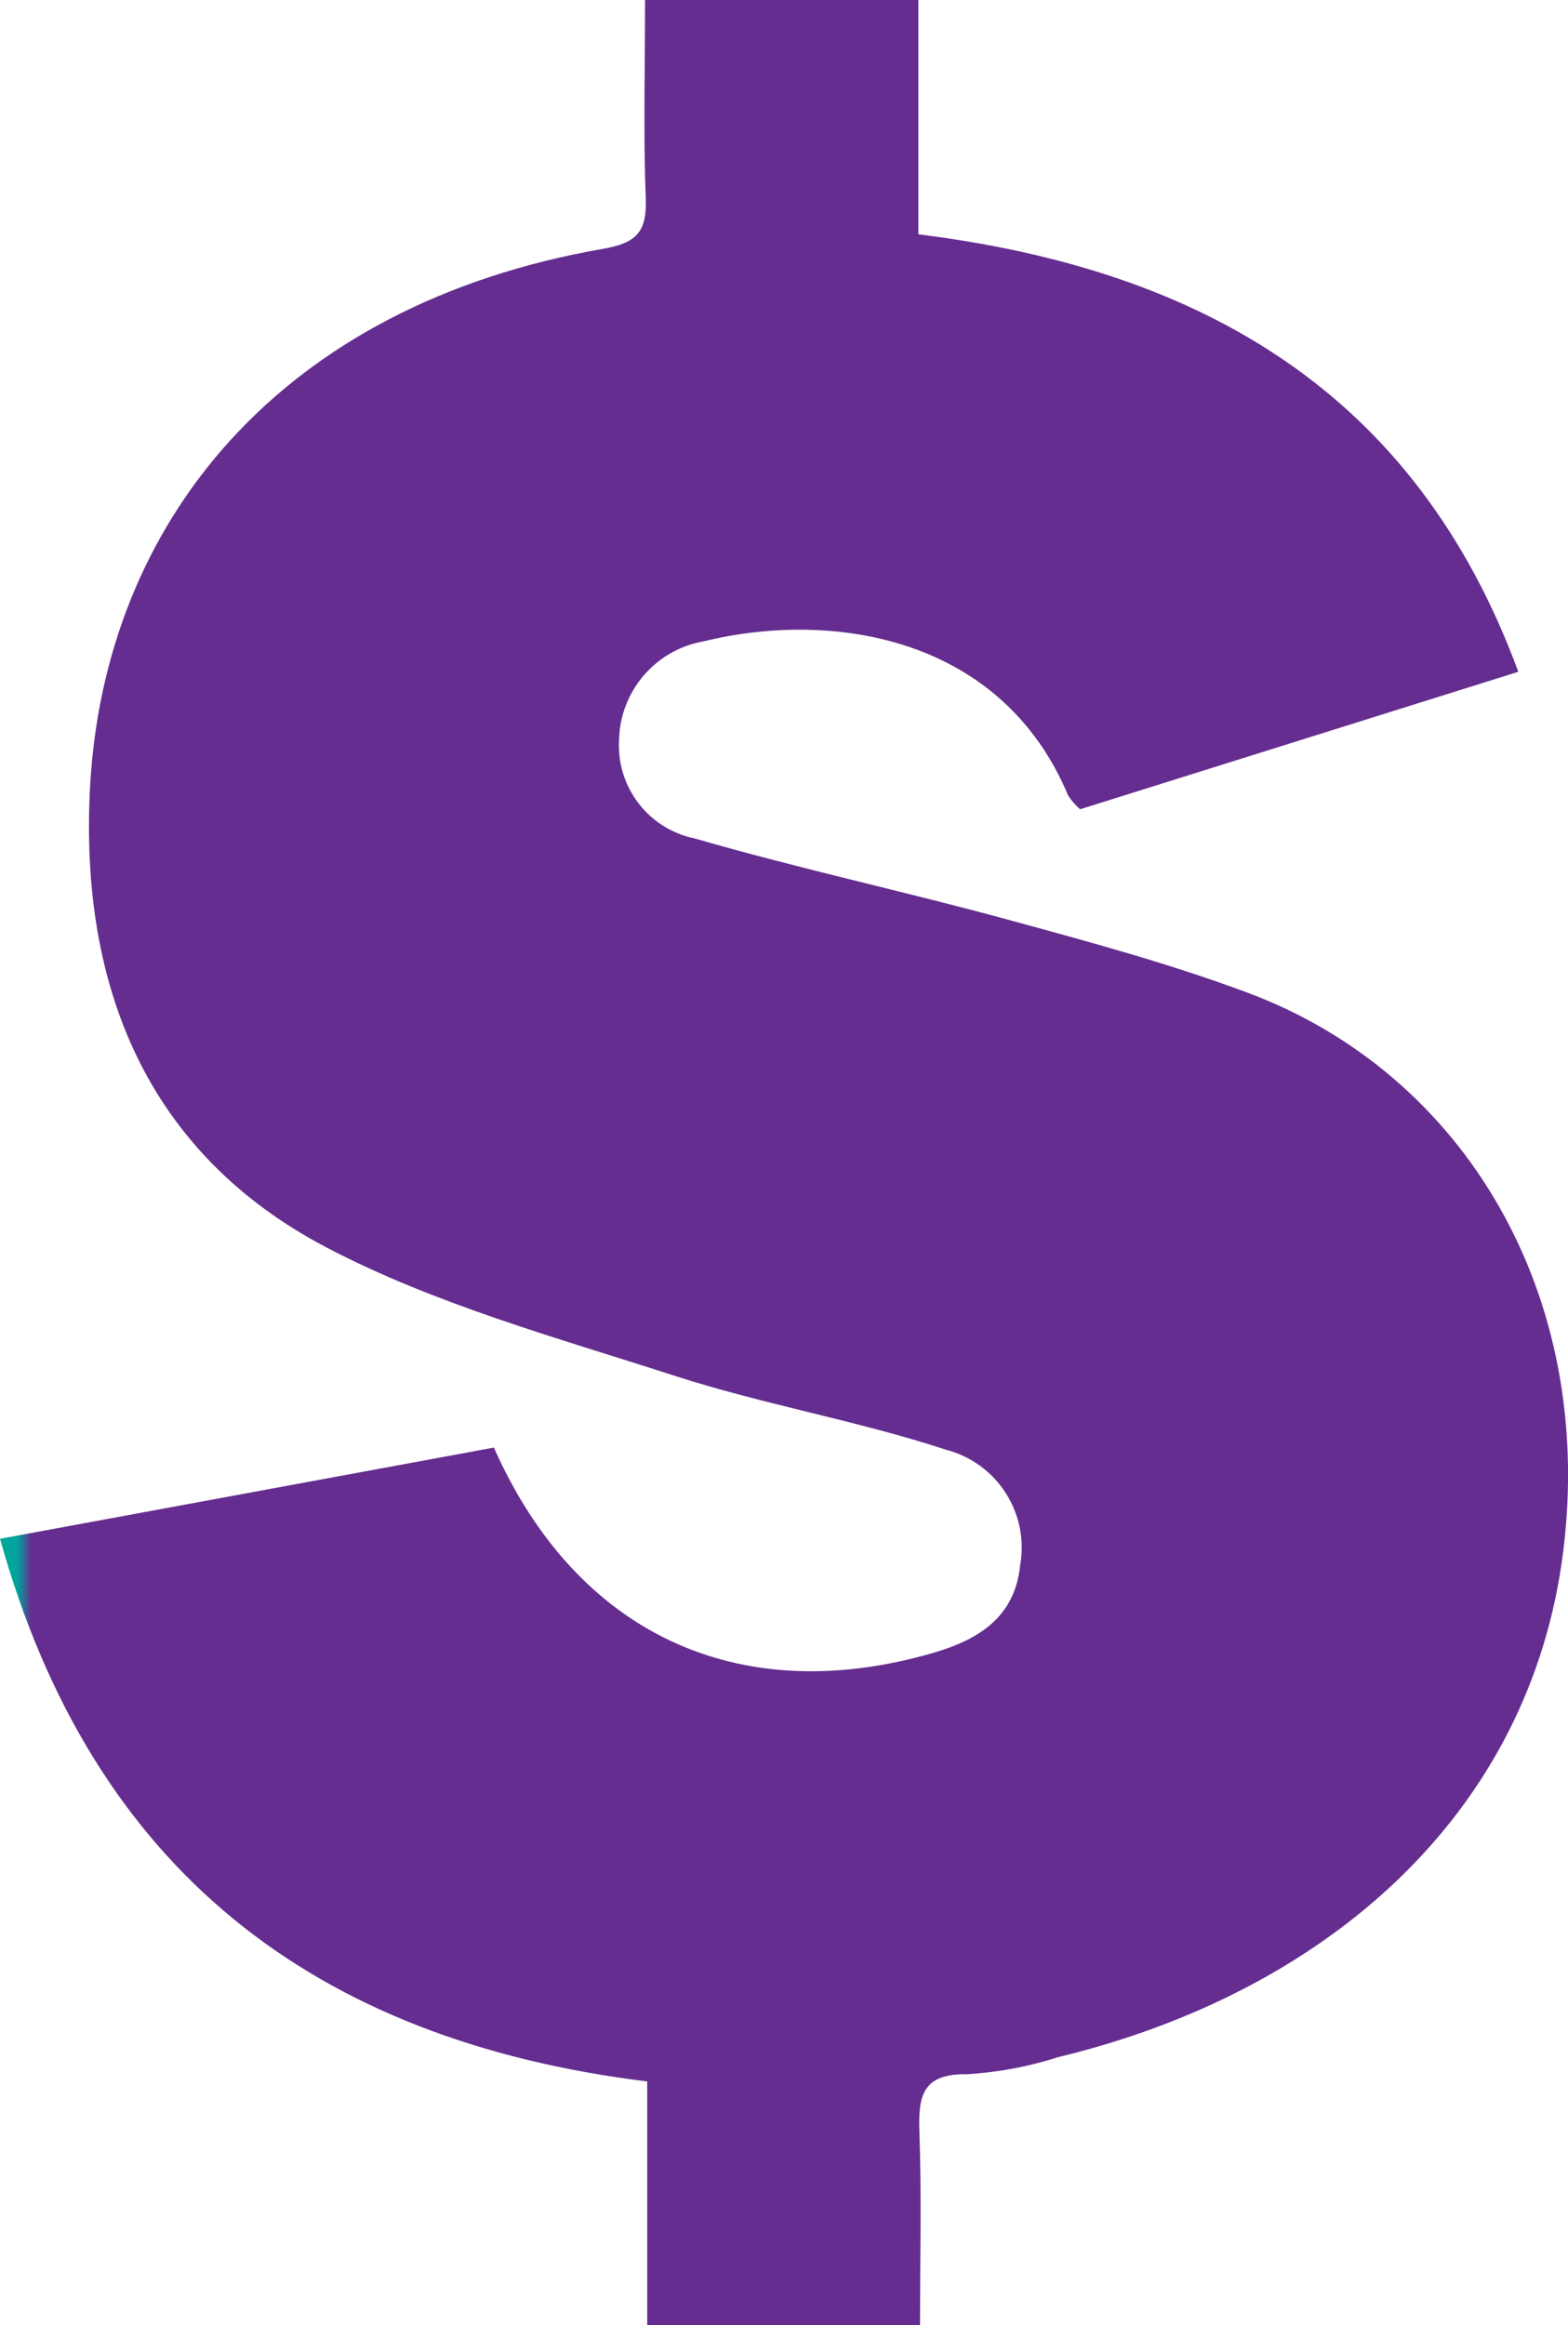 <svg id="competitive-salaries-icon" xmlns="http://www.w3.org/2000/svg" xmlns:xlink="http://www.w3.org/1999/xlink" width="54.152" height="80.257" viewBox="0 0 54.152 80.257">
  <defs>
    <clipPath id="clip-path">
      <path id="Path_16" data-name="Path 16" d="M22.277,0c0,2.368-.06,4.616.024,6.859.043,1.142-.319,1.529-1.47,1.729C9.694,10.523,3.592,18.022,3.109,27.193,2.751,34,5.039,39.8,11.3,43.072c3.741,1.954,7.925,3.1,11.974,4.409,3.087,1,6.321,1.55,9.4,2.561a3.489,3.489,0,0,1,2.559,3.981c-.189,1.872-1.537,2.614-3.088,3.055-6.665,1.9-12.239-.689-15.088-7.111L0,53.115C3.193,64.552,10.857,70.428,22.352,71.847v8.41h9.422c0-2.293.055-4.486-.022-6.674-.044-1.248.109-2.013,1.657-1.986a12.892,12.892,0,0,0,3.142-.591c9.3-2.246,16.305-8.413,17.435-17.451C55.1,44.684,50.572,37.063,43.1,34.271c-2.692-1.006-5.483-1.76-8.259-2.518-3.6-.983-7.257-1.771-10.84-2.81a3.274,3.274,0,0,1-2.621-3.414A3.532,3.532,0,0,1,24.3,22.137c4.525-1.1,10.3-.126,12.586,5.314a2.141,2.141,0,0,0,.415.483l15.135-4.746c-3.548-9.623-10.908-13.879-20.719-15.1V0Z" fill="none"/>
    </clipPath>
    <linearGradient id="linear-gradient" y1="1" x2="0.018" y2="1" gradientUnits="objectBoundingBox">
      <stop offset="0" stop-color="#00a69c"/>
      <stop offset="0.328" stop-color="#00a69c"/>
      <stop offset="0.427" stop-color="#0e949a"/>
      <stop offset="0.624" stop-color="#346795"/>
      <stop offset="0.848" stop-color="#652d90"/>
      <stop offset="1" stop-color="#652d90"/>
    </linearGradient>
  </defs>
  <g id="Group_2" data-name="Group 2" clip-path="url(#clip-path)">
    <rect id="Rectangle_2" data-name="Rectangle 2" width="55.095" height="80.257" transform="translate(0 0)" fill="url(#linear-gradient)"/>
  </g>
</svg>
